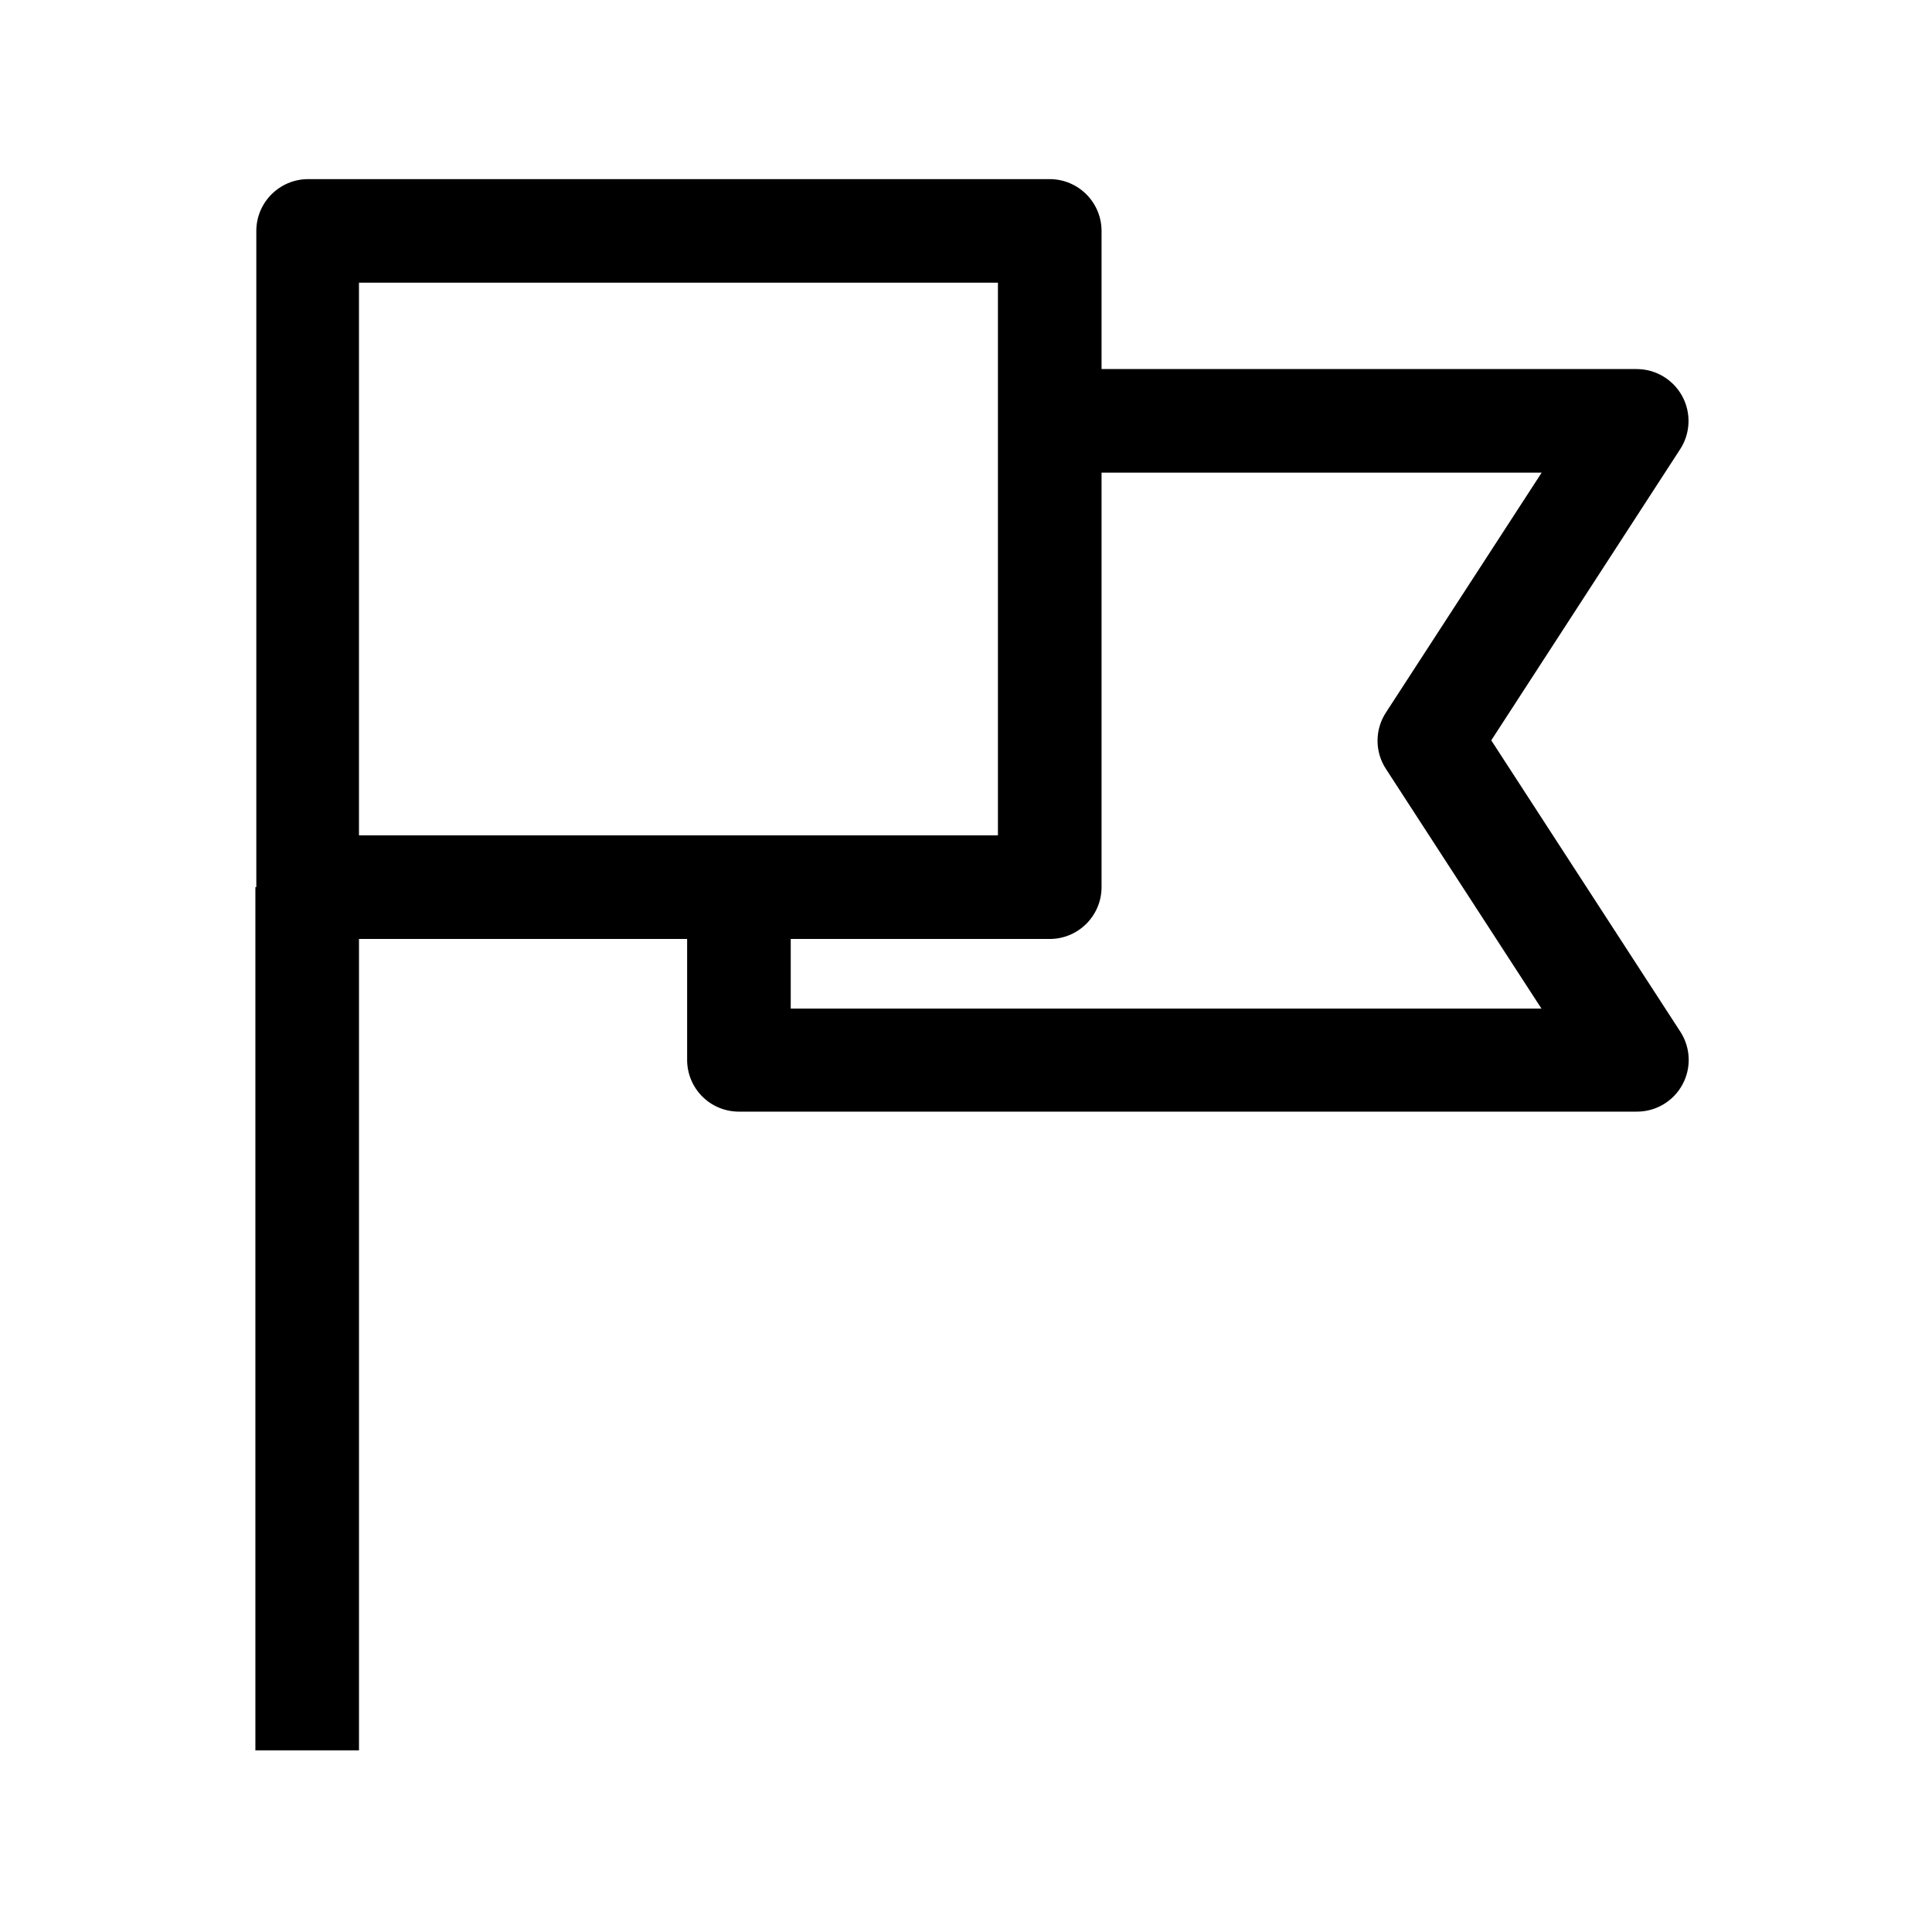 <?xml version="1.0" encoding="UTF-8"?>
<!-- The Best Svg Icon site in the world: iconSvg.co, Visit us! https://iconsvg.co -->
<svg fill="#000000" width="800px" height="800px" version="1.1" viewBox="144 144 512 512" xmlns="http://www.w3.org/2000/svg">
 <g>
  <path d="m422.17 191.47h-196.49c-7.594 0-13.754 6.156-13.754 13.754v173.86c0 7.598 6.16 13.754 13.754 13.754h196.49c7.594 0 13.754-6.156 13.754-13.754v-173.86c0-7.598-6.16-13.754-13.754-13.754zm-13.707 173.91h-169.33v-146.46h169.33z"/>
  <path d="m539.2 340.2 50.078-77.184h0.004c2.727-4.227 2.926-9.605 0.523-14.027-2.406-4.422-7.031-7.176-12.062-7.184h-151.14v27.457h125.95l-41.211 63.48c-3.043 4.582-3.043 10.539 0 15.117l41.16 63.43h-198.95v-32.195h-27.457v45.746c-0.012 3.644 1.426 7.141 3.996 9.723 2.57 2.582 6.062 4.031 9.707 4.031h237.95c5.047 0.027 9.699-2.723 12.109-7.156 2.414-4.434 2.191-9.832-0.57-14.055z"/>
  <path d="m211.68 379.09h27.457v228.78h-27.457z"/>
 </g>
</svg>
